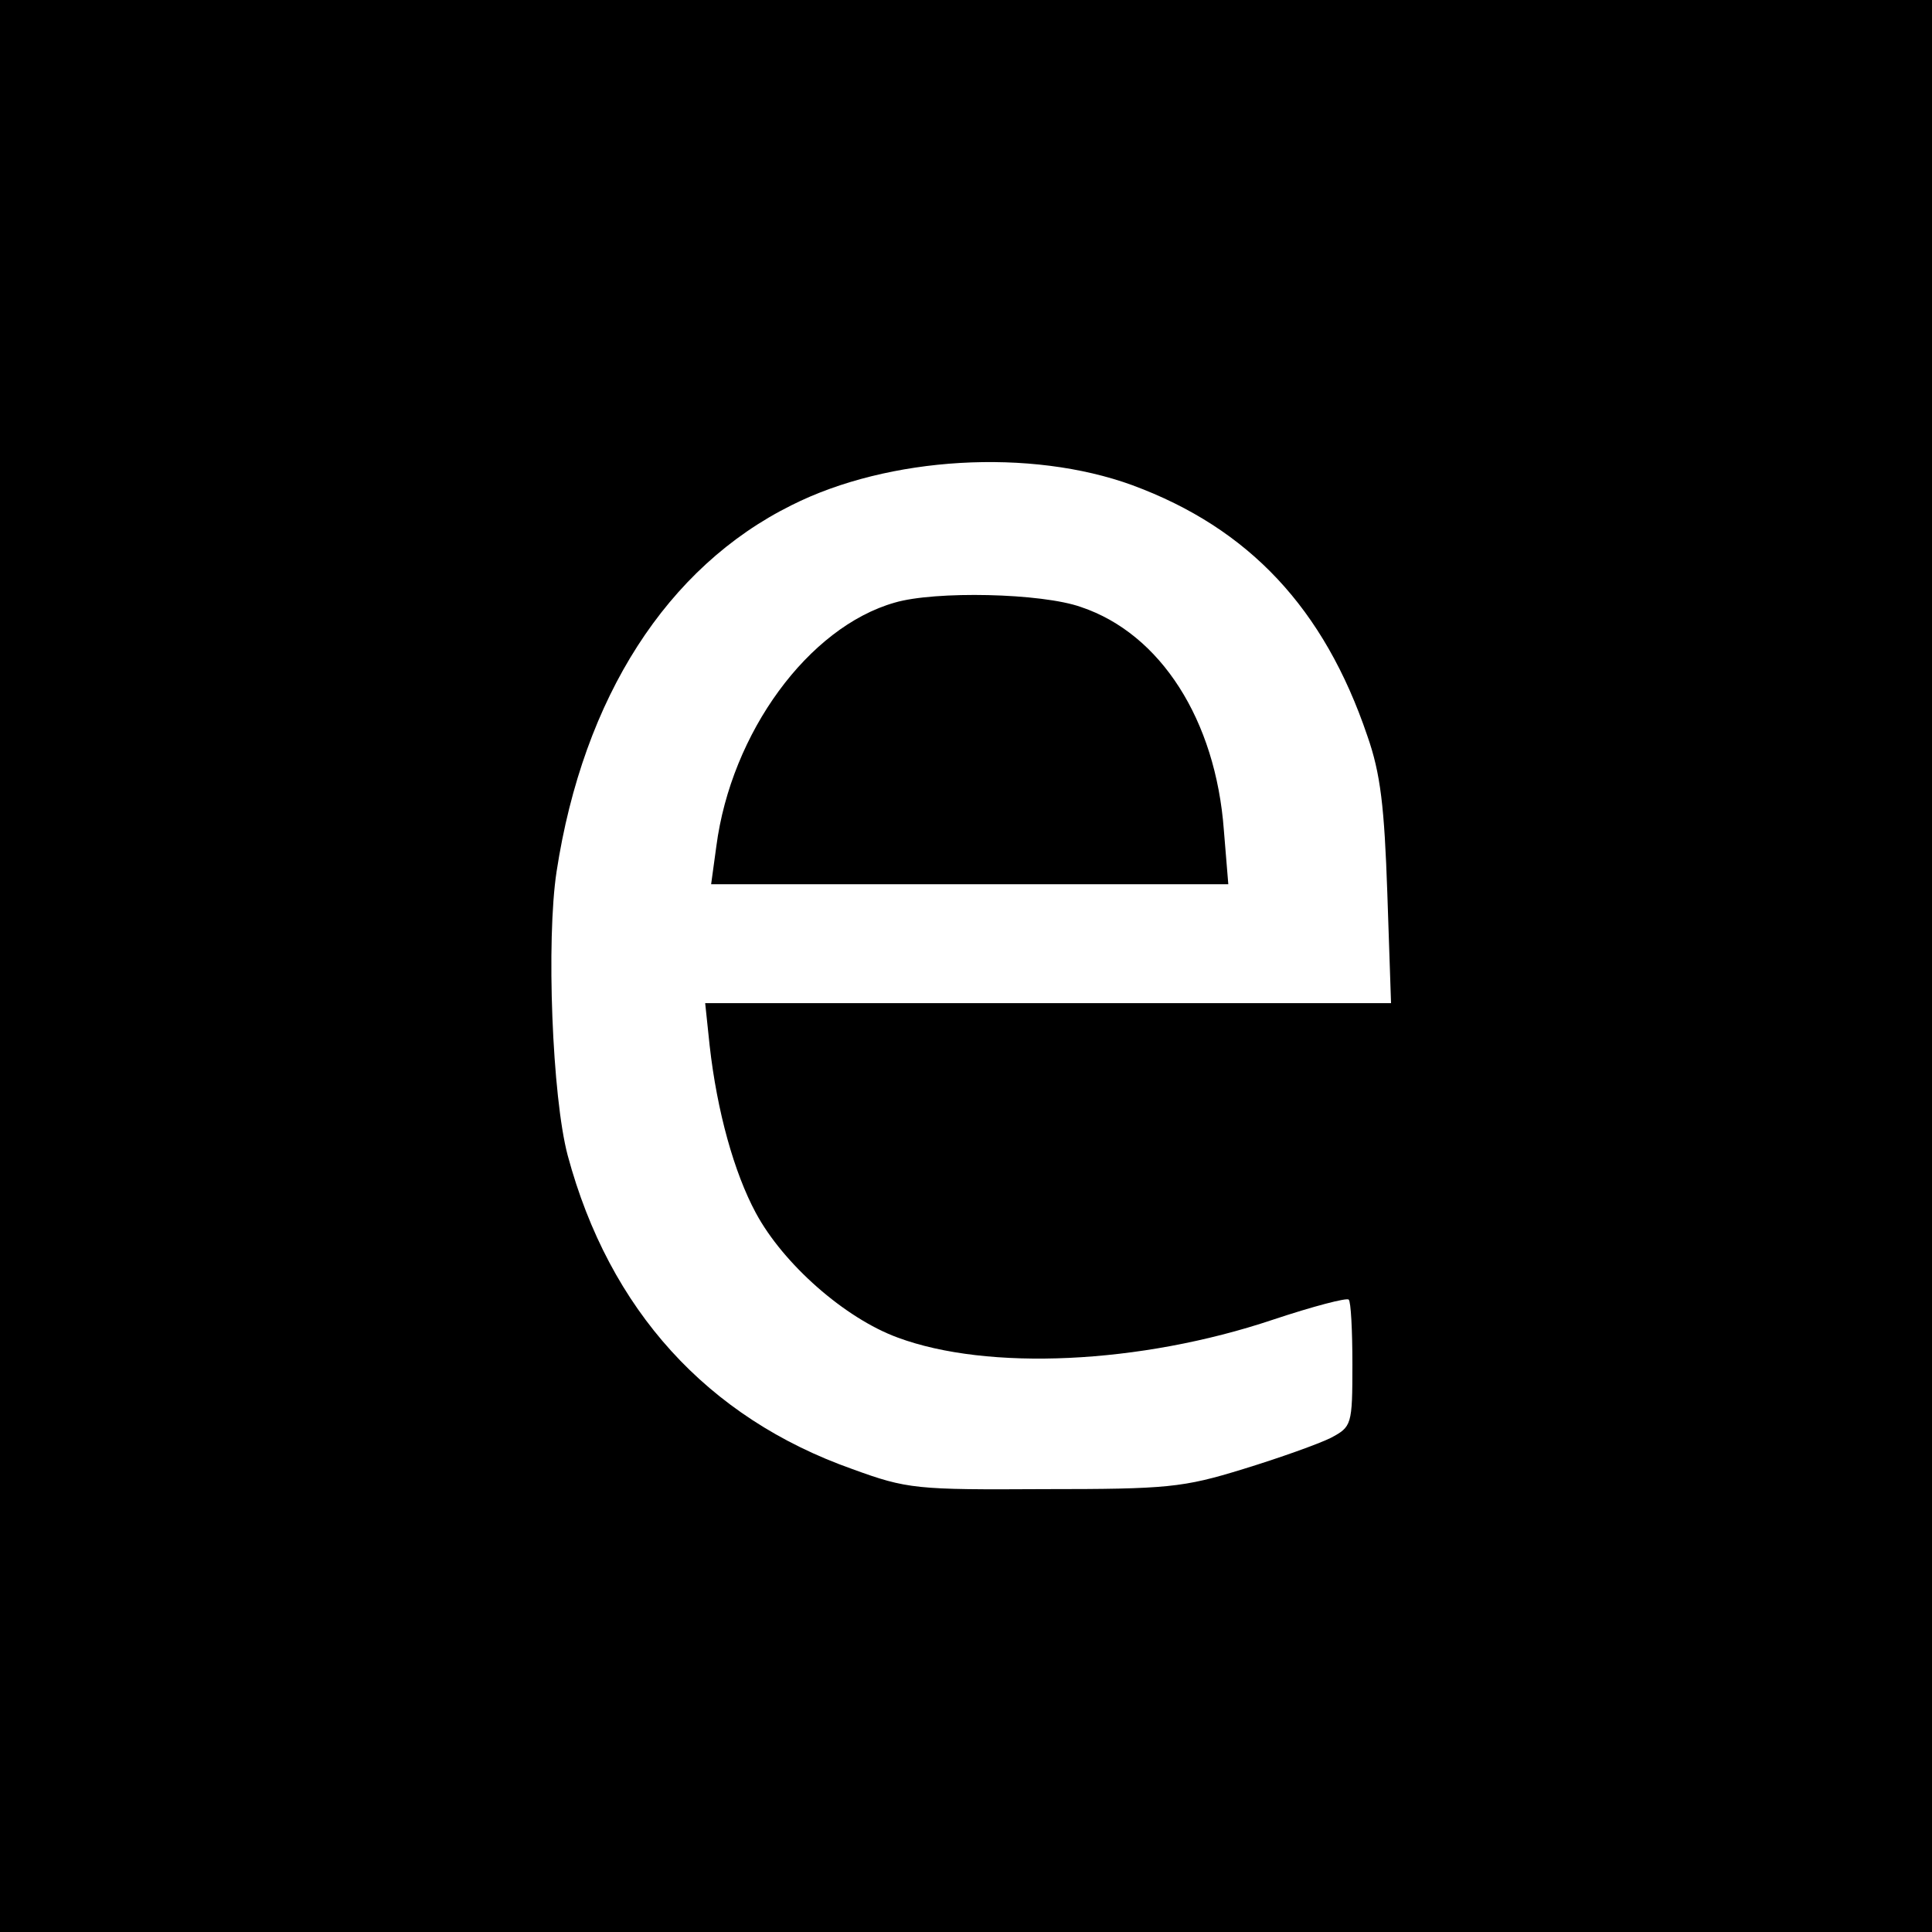 <?xml version="1.0" standalone="no"?>
<!DOCTYPE svg PUBLIC "-//W3C//DTD SVG 20010904//EN"
 "http://www.w3.org/TR/2001/REC-SVG-20010904/DTD/svg10.dtd">
<svg version="1.0" xmlns="http://www.w3.org/2000/svg"
 width="260pt" height="260pt" viewBox="0 0 260 260"
 preserveAspectRatio="xMidYMid meet">
<g transform="translate(0,260) scale(0.1,-0.1)"
fill="#000000" stroke="none">
<path d="M0 1300 l0 -1300 1300 0 1300 0 0 1300 0 1300 -1300 0 -1300 0 0
-1300z m1524 647 c157 -58 258 -166 316 -337 18 -51 23 -96 27 -212 l5 -148
-461 0 -462 0 6 -57 c10 -89 33 -171 62 -225 37 -69 120 -142 191 -168 121
-45 326 -36 505 24 54 18 100 30 102 27 3 -2 5 -42 5 -87 0 -82 -1 -84 -29
-99 -16 -8 -69 -27 -118 -42 -81 -25 -102 -27 -268 -27 -172 -1 -184 0 -258
27 -195 69 -327 214 -383 422 -21 79 -29 290 -15 382 36 235 149 410 316 493
131 66 322 77 459 27z"/>
<path d="M1204 1789 c-116 -33 -220 -175 -240 -328 l-7 -51 348 0 348 0 -6 73
c-11 148 -85 264 -192 300 -53 19 -197 22 -251 6z"/>
</g>
</svg>
